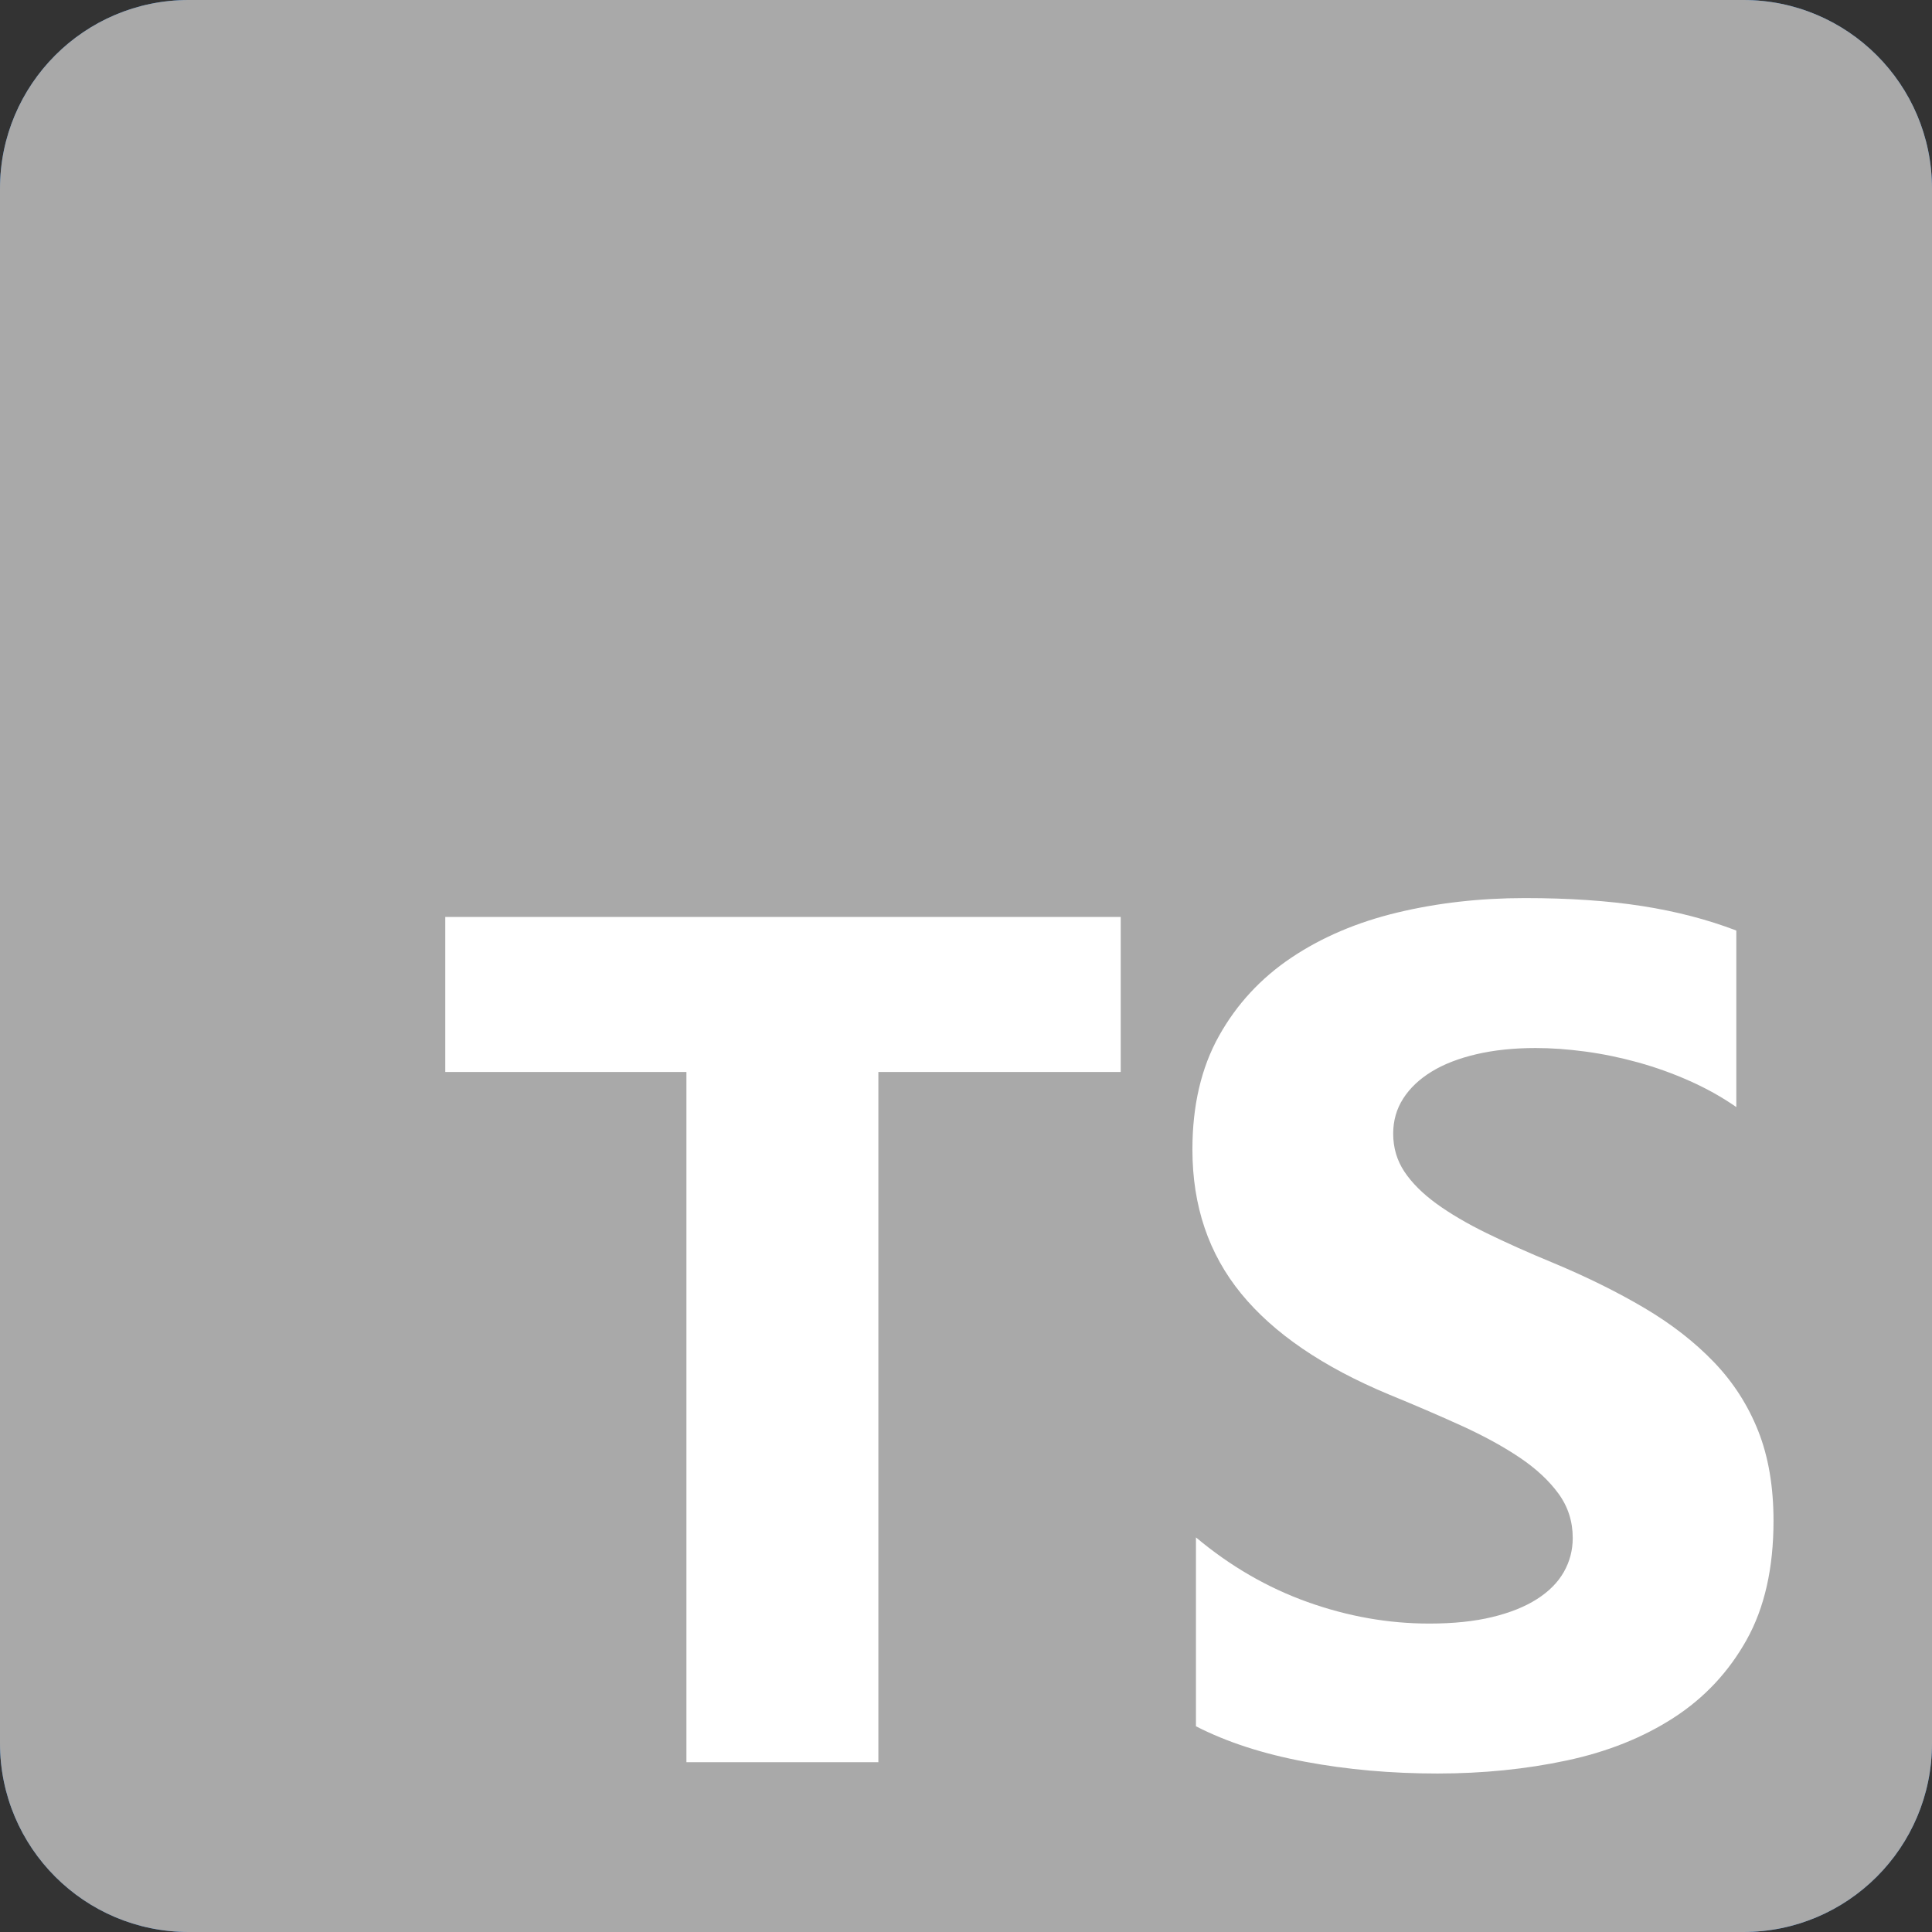 <?xml version="1.0" encoding="UTF-8"?> <svg xmlns="http://www.w3.org/2000/svg" width="90" height="90" viewBox="0 0 90 90" fill="none"><rect x="0" y="0" width="90" height="90" fill="#333333" stroke="none"/><g clip-path="url(#clip0_1543_1004)"><path d="M81.211 0H8.789C3.935 0 0 3.935 0 8.789V81.211C0 86.065 3.935 90 8.789 90H81.211C86.065 90 90 86.065 90 81.211V8.789C90 3.935 86.065 0 81.211 0Z" fill="#3178C6"></path><path d="M81.211 0H8.789C3.935 0 0 3.935 0 8.789V81.211C0 86.065 3.935 90 8.789 90H81.211C86.065 90 90 86.065 90 81.211V8.789C90 3.935 86.065 0 81.211 0Z" fill="#A9A9A9"></path><path fill-rule="evenodd" clip-rule="evenodd" d="M55.712 71.618V80.417C57.142 81.151 58.834 81.701 60.788 82.067C62.741 82.434 64.799 82.617 66.964 82.617C69.073 82.617 71.076 82.416 72.975 82.012C74.873 81.609 76.537 80.944 77.968 80.018C79.398 79.093 80.531 77.883 81.365 76.389C82.2 74.894 82.617 73.047 82.617 70.848C82.617 69.252 82.379 67.855 81.902 66.654C81.425 65.453 80.737 64.385 79.839 63.45C78.94 62.515 77.862 61.676 76.606 60.934C75.35 60.191 73.933 59.49 72.356 58.831C71.2 58.354 70.164 57.891 69.247 57.442C68.33 56.992 67.551 56.534 66.909 56.067C66.267 55.599 65.772 55.104 65.423 54.582C65.075 54.059 64.9 53.468 64.9 52.808C64.9 52.203 65.056 51.658 65.368 51.172C65.68 50.686 66.12 50.269 66.689 49.921C67.257 49.572 67.954 49.302 68.779 49.109C69.605 48.917 70.522 48.821 71.531 48.821C72.264 48.821 73.039 48.876 73.855 48.986C74.671 49.096 75.492 49.265 76.317 49.494C77.143 49.724 77.945 50.012 78.725 50.361C79.504 50.709 80.224 51.112 80.884 51.571V43.348C79.545 42.835 78.083 42.455 76.496 42.207C74.91 41.96 73.089 41.836 71.035 41.836C68.944 41.836 66.964 42.061 65.093 42.51C63.222 42.959 61.576 43.66 60.155 44.613C58.733 45.567 57.61 46.781 56.785 48.257C55.96 49.733 55.547 51.497 55.547 53.55C55.547 56.172 56.303 58.409 57.817 60.26C59.33 62.112 61.627 63.679 64.708 64.963C65.918 65.458 67.046 65.944 68.092 66.42C69.137 66.897 70.04 67.392 70.801 67.905C71.562 68.418 72.163 68.978 72.603 69.583C73.044 70.188 73.264 70.875 73.264 71.645C73.264 72.213 73.126 72.74 72.851 73.226C72.576 73.712 72.159 74.134 71.599 74.491C71.04 74.849 70.343 75.128 69.508 75.33C68.674 75.532 67.697 75.632 66.579 75.632C64.671 75.632 62.782 75.298 60.911 74.629C59.041 73.96 57.307 72.956 55.712 71.618V71.618ZM40.918 49.936H52.207V42.715H20.742V49.936H31.976V82.09H40.918V49.936Z" fill="white"></path></g><defs><clipPath id="clip0_1543_1004"><rect width="90" height="90" fill="white"></rect></clipPath></defs></svg> 